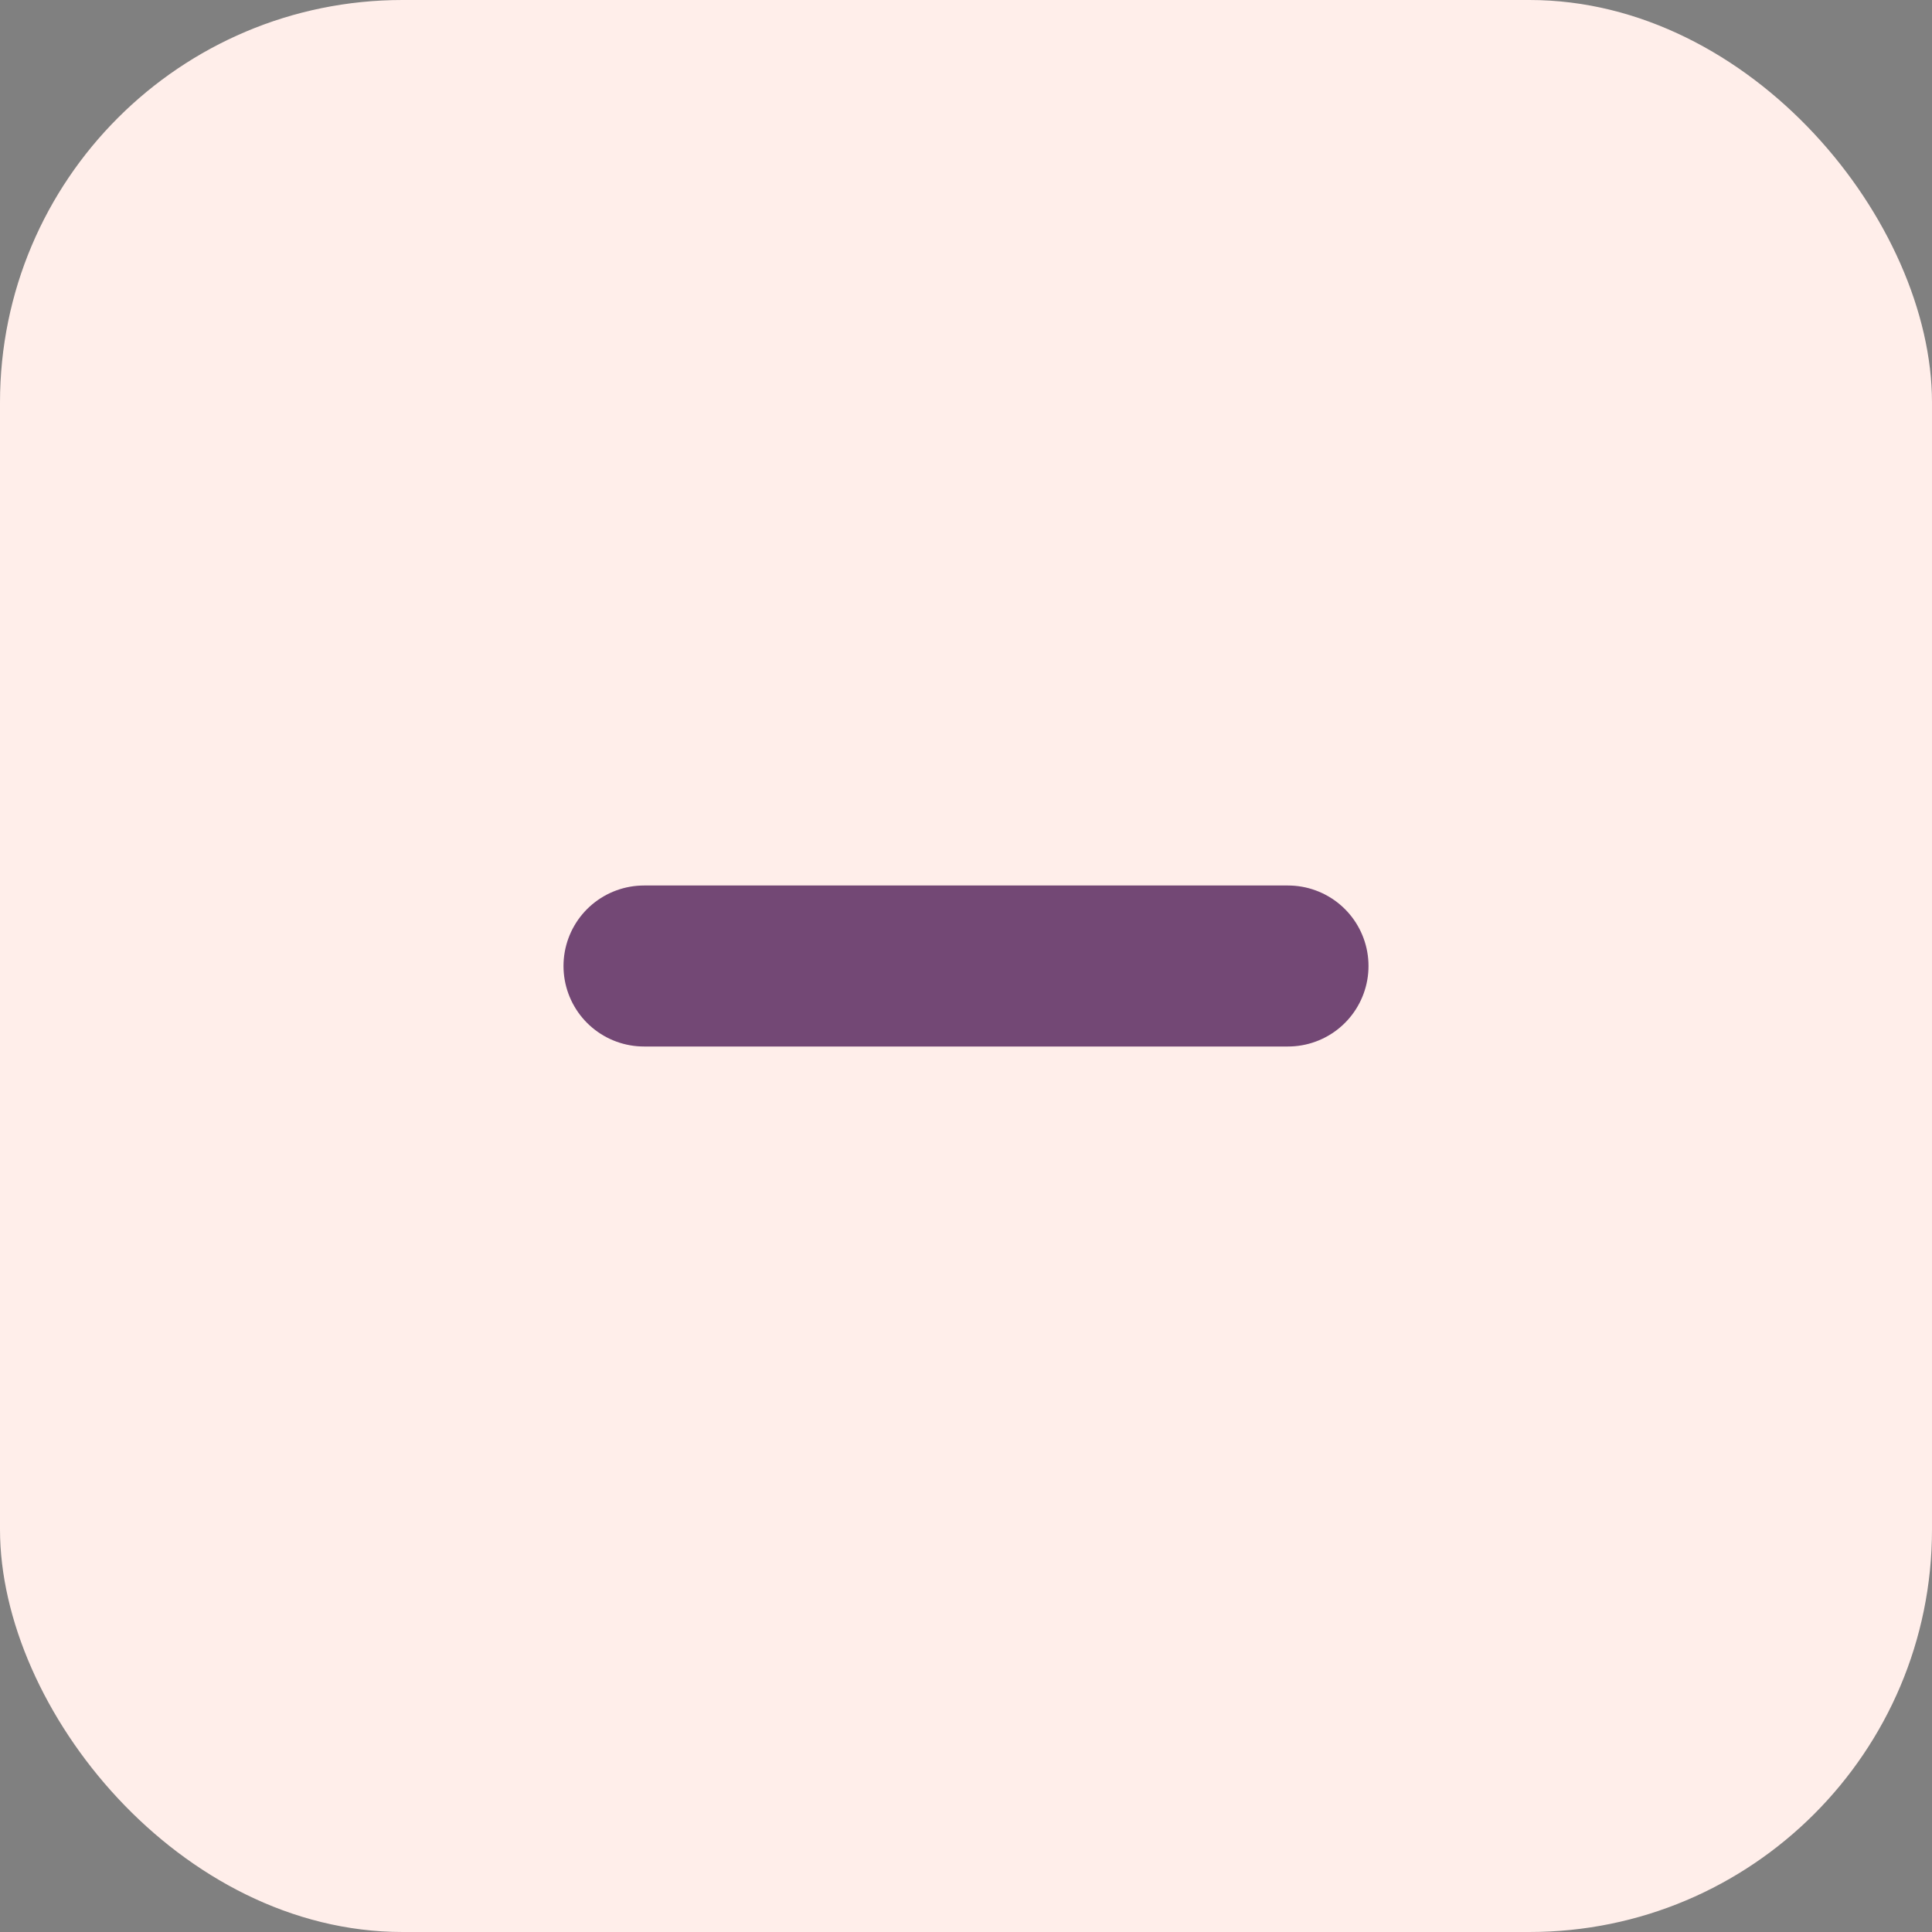 <svg width="24" height="24" viewBox="0 0 24 24" fill="none" xmlns="http://www.w3.org/2000/svg">
<rect x="0" y="0" width="24" height="24" fill="#808080" stroke="none"/>
<rect width="24" height="24" rx="5" fill="#FFEEEA"/>
<path d="M8 12H16" stroke="#734875" stroke-width="2" stroke-linecap="round" stroke-linejoin="round"/>
</svg>
